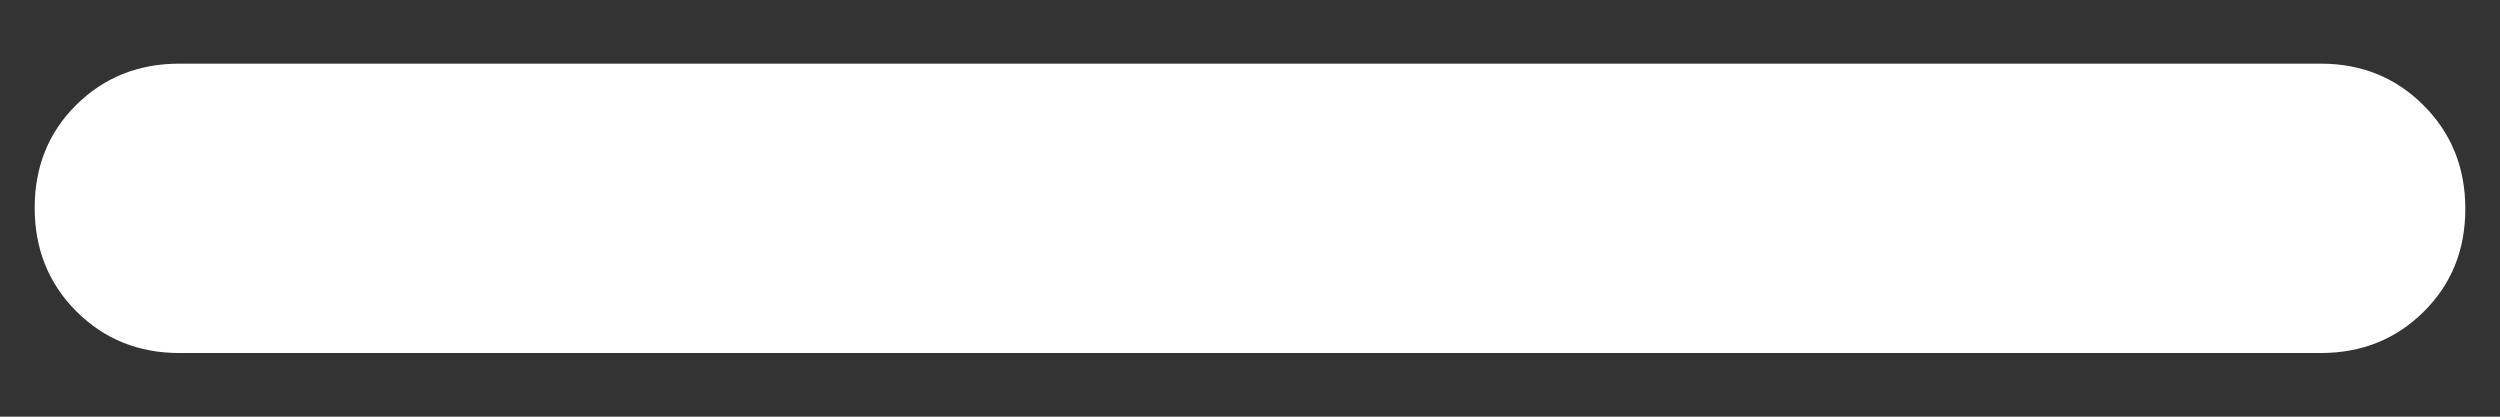 <svg width="24" height="4" viewBox="0 0 24 4" fill="none" xmlns="http://www.w3.org/2000/svg">
<rect x="0" y="0" width="24" height="4" fill="#333333" stroke="none"/>
<path d="M1.722 3.389C1.329 3.389 0.999 3.255 0.732 2.988C0.466 2.721 0.333 2.39 0.333 1.995C0.333 1.6 0.466 1.271 0.732 1.007C0.999 0.743 1.329 0.611 1.722 0.611H22.278C22.671 0.611 23.001 0.745 23.267 1.012C23.534 1.279 23.667 1.61 23.667 2.005C23.667 2.4 23.534 2.729 23.267 2.993C23.001 3.257 22.671 3.389 22.278 3.389H1.722Z" fill="white"/>
</svg>
